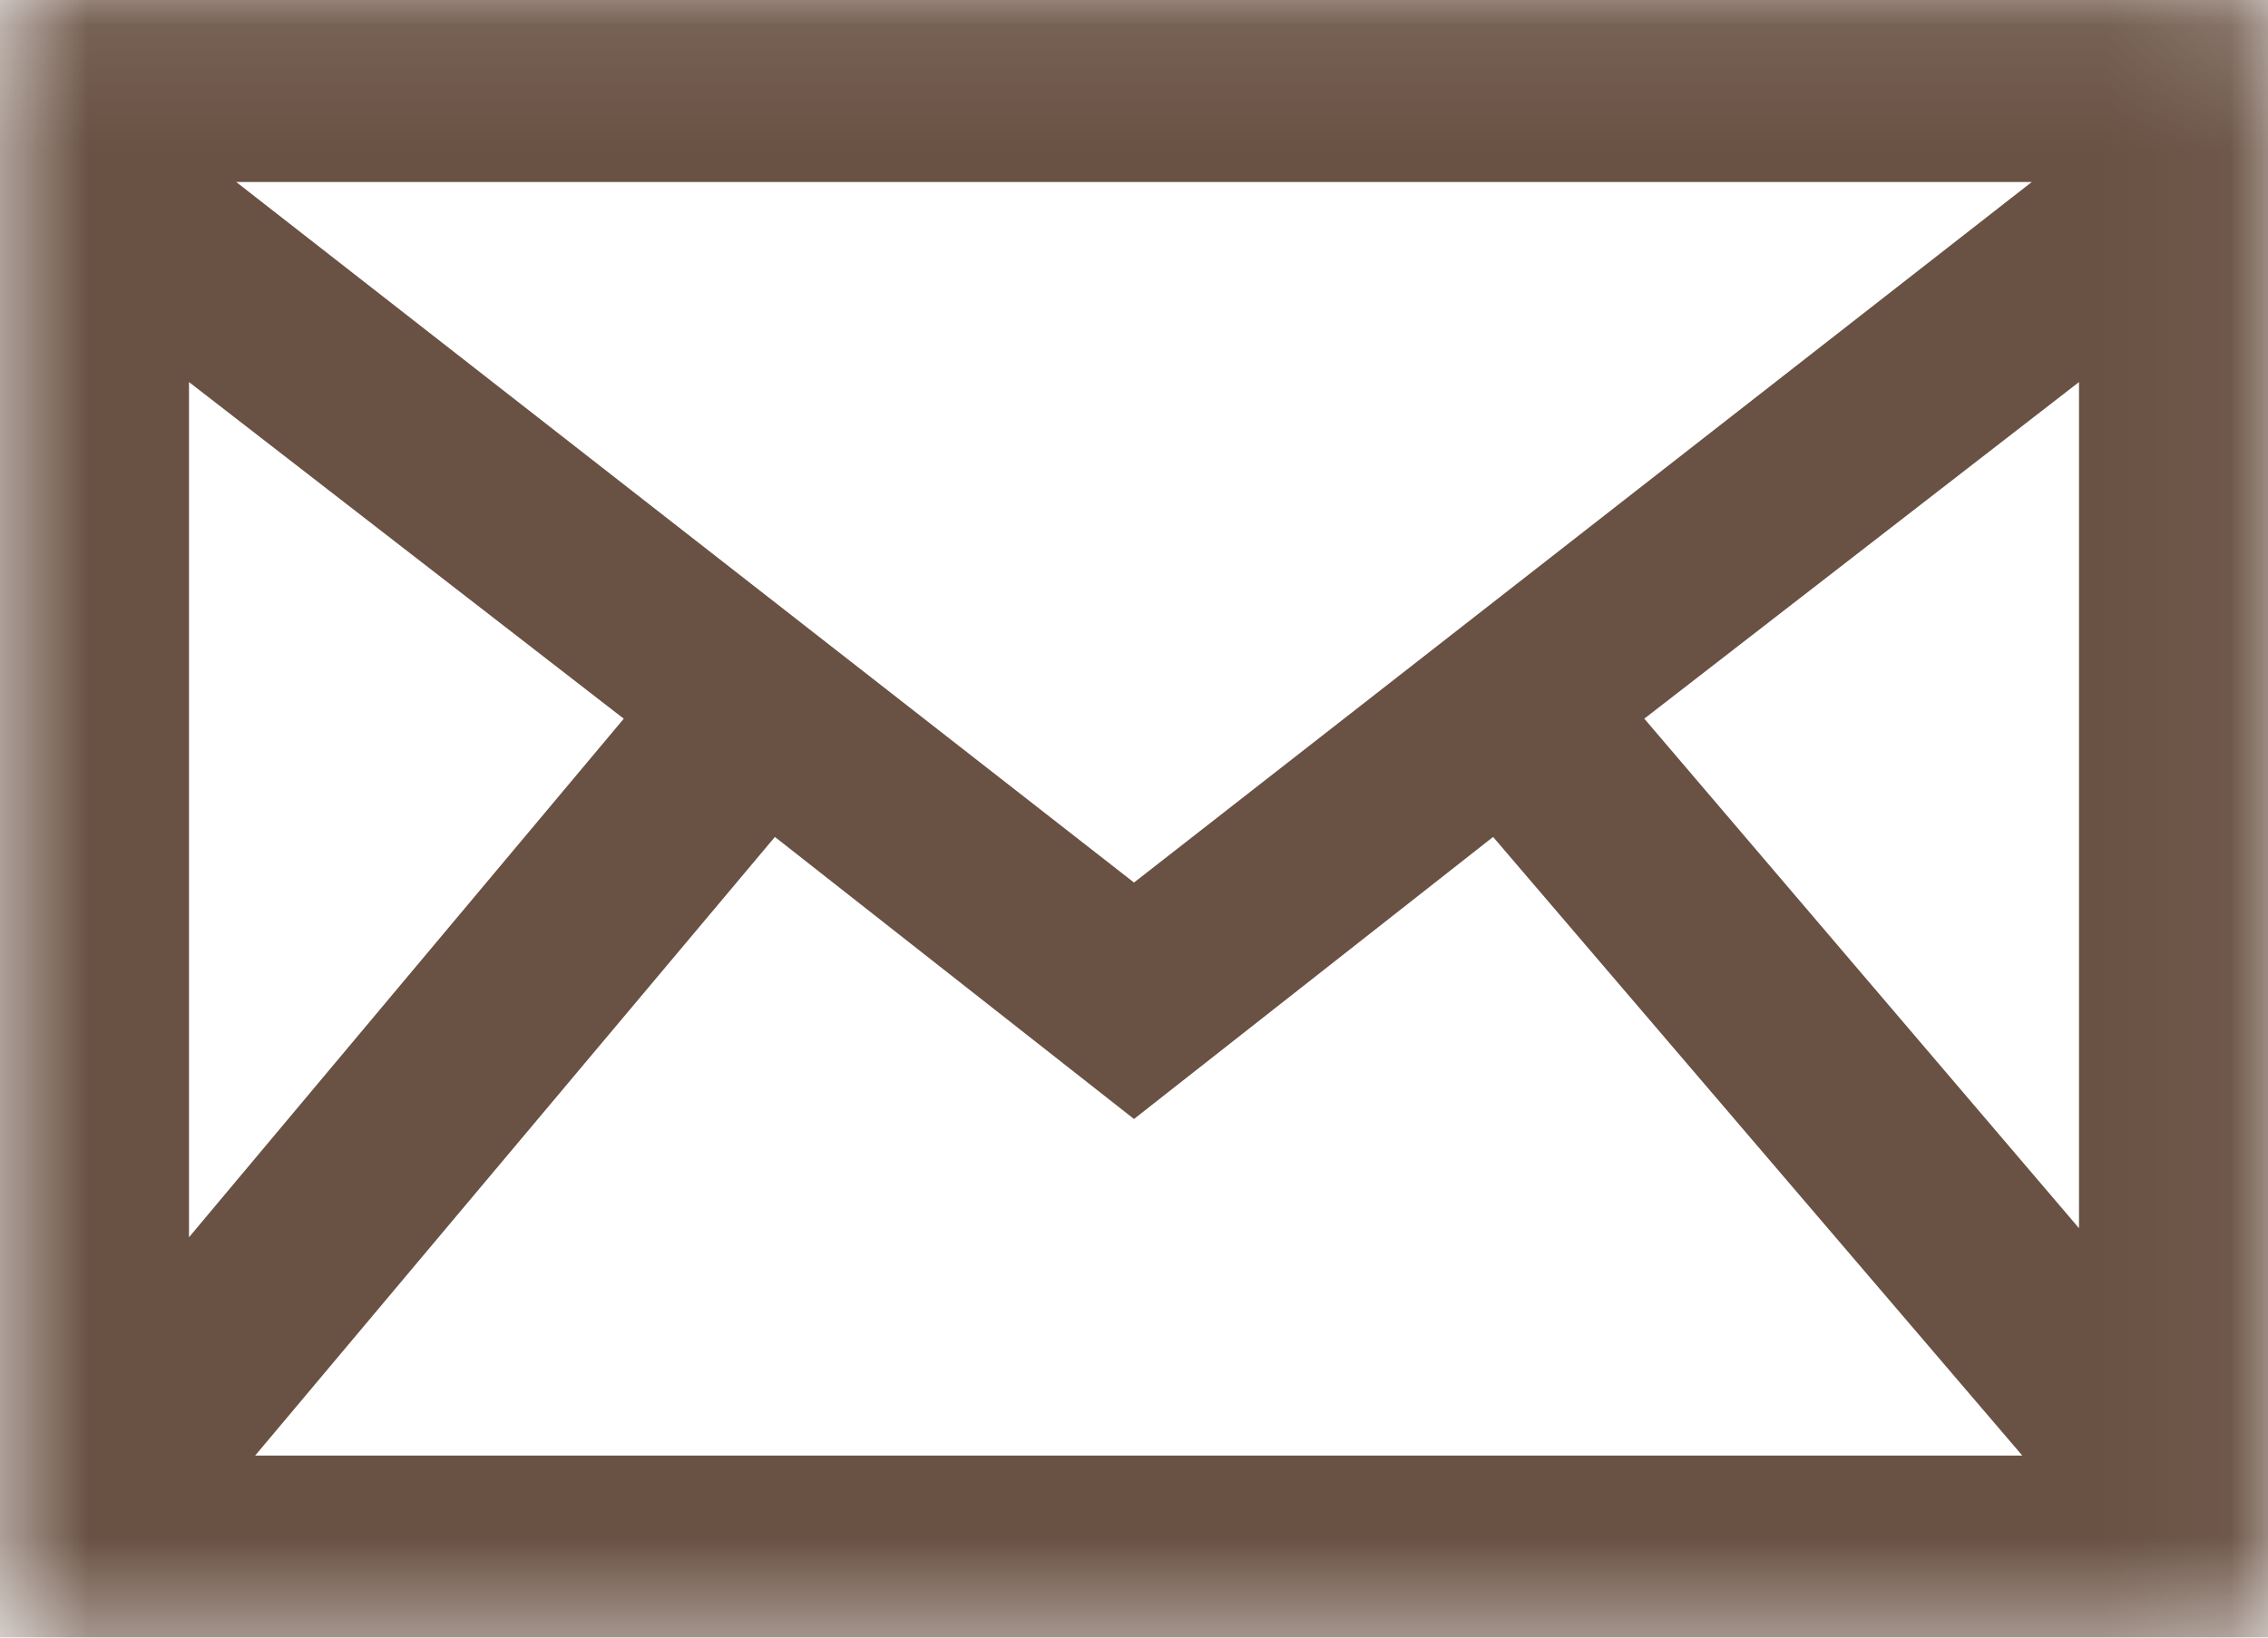 <svg xmlns="http://www.w3.org/2000/svg" xmlns:xlink="http://www.w3.org/1999/xlink" width="18" height="13" viewBox="0 0 18 13">
  <defs>
    <rect id="rect-1" width="18" height="13" x="0" y="0"/>
    <mask id="mask-2" maskContentUnits="userSpaceOnUse" maskUnits="userSpaceOnUse">
      <rect width="18" height="13" x="0" y="0" fill="black"/>
      <use fill="white" xlink:href="#rect-1"/>
    </mask>
  </defs>
  <g>
    <use fill="none" xlink:href="#rect-1"/>
    <g mask="url(#mask-2)">
      <path fill="rgb(105,81,67)" fill-rule="evenodd" d="M0 0v13h18V0H0zm9 7.006l7.125-5.561H1.875L9 7.006zM4.95 5.706L1.5 9.822V3.033l3.45 2.672zM16.5 3.033l-3.45 2.672L16.5 9.75V3.033zM6.15 6.644L9 8.883l2.85-2.239 4.2 4.911H2.025l4.125-4.911z"/>
    </g>
  </g>
</svg>
